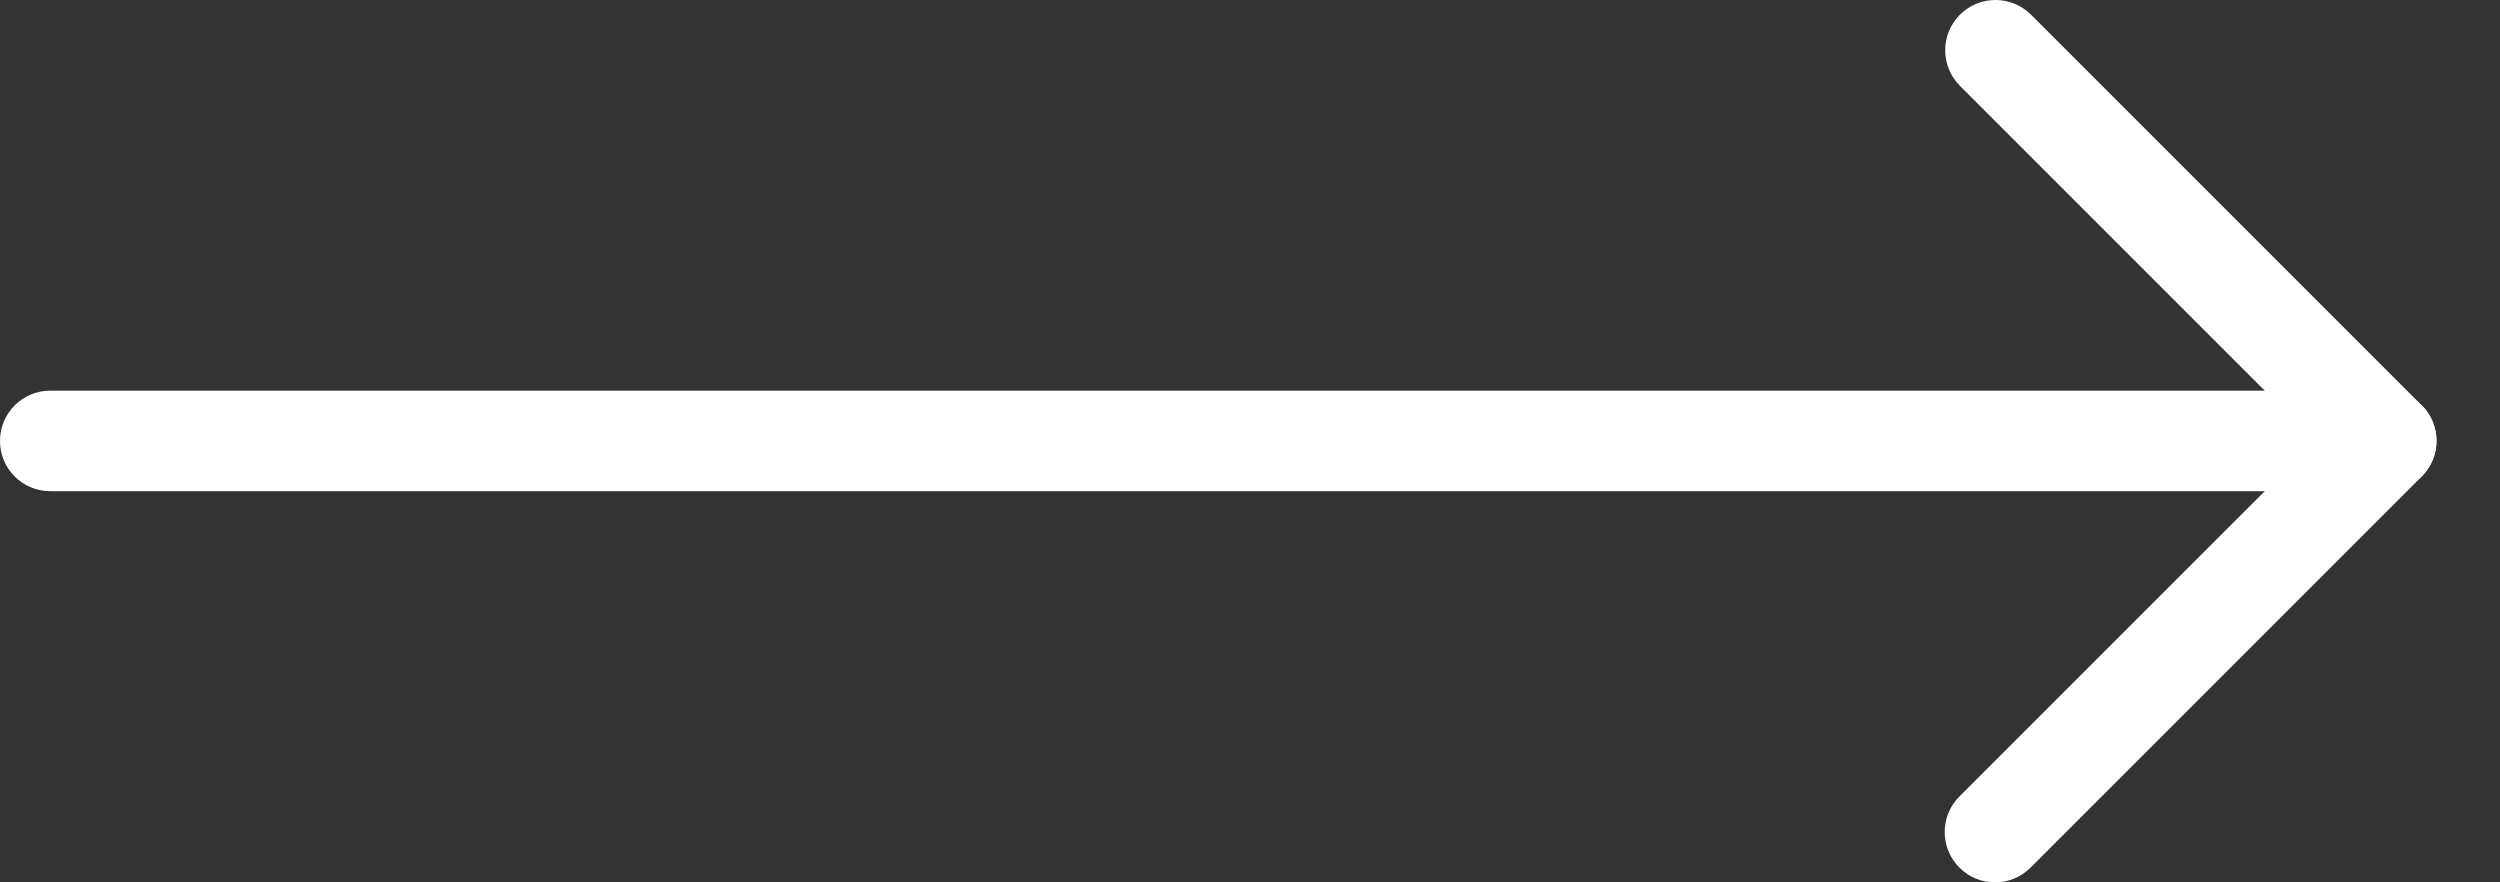 <svg xmlns="http://www.w3.org/2000/svg" width="34" height="12" viewBox="0 0 34 12" fill="none">
  <rect x="0" y="0" width="34" height="12" fill="#333333" stroke="none"/>
  <g clip-path="url(#clip0_4_33)">
    <path d="M32.451 6.68H0.683C0.305 6.68 0 6.374 0 5.997C0 5.619 0.305 5.313 0.683 5.313H30.801L26.655 1.167C26.388 0.9 26.388 0.467 26.655 0.2C26.922 -0.067 27.355 -0.067 27.622 0.2L32.936 5.514C33.132 5.71 33.19 6.003 33.083 6.259C32.976 6.513 32.727 6.68 32.451 6.68Z" fill="white"/>
    <path d="M27.131 12C26.956 12 26.781 11.934 26.648 11.799C26.381 11.533 26.381 11.099 26.648 10.832L31.969 5.512C32.236 5.245 32.669 5.245 32.936 5.512C33.203 5.779 33.203 6.212 32.936 6.479L27.616 11.799C27.481 11.934 27.306 12 27.131 12Z" fill="white"/>
  </g>
  <defs>
    <clipPath id="clip0_4_33">
      <rect width="34" height="12" fill="white"/>
    </clipPath>
  </defs>
</svg>